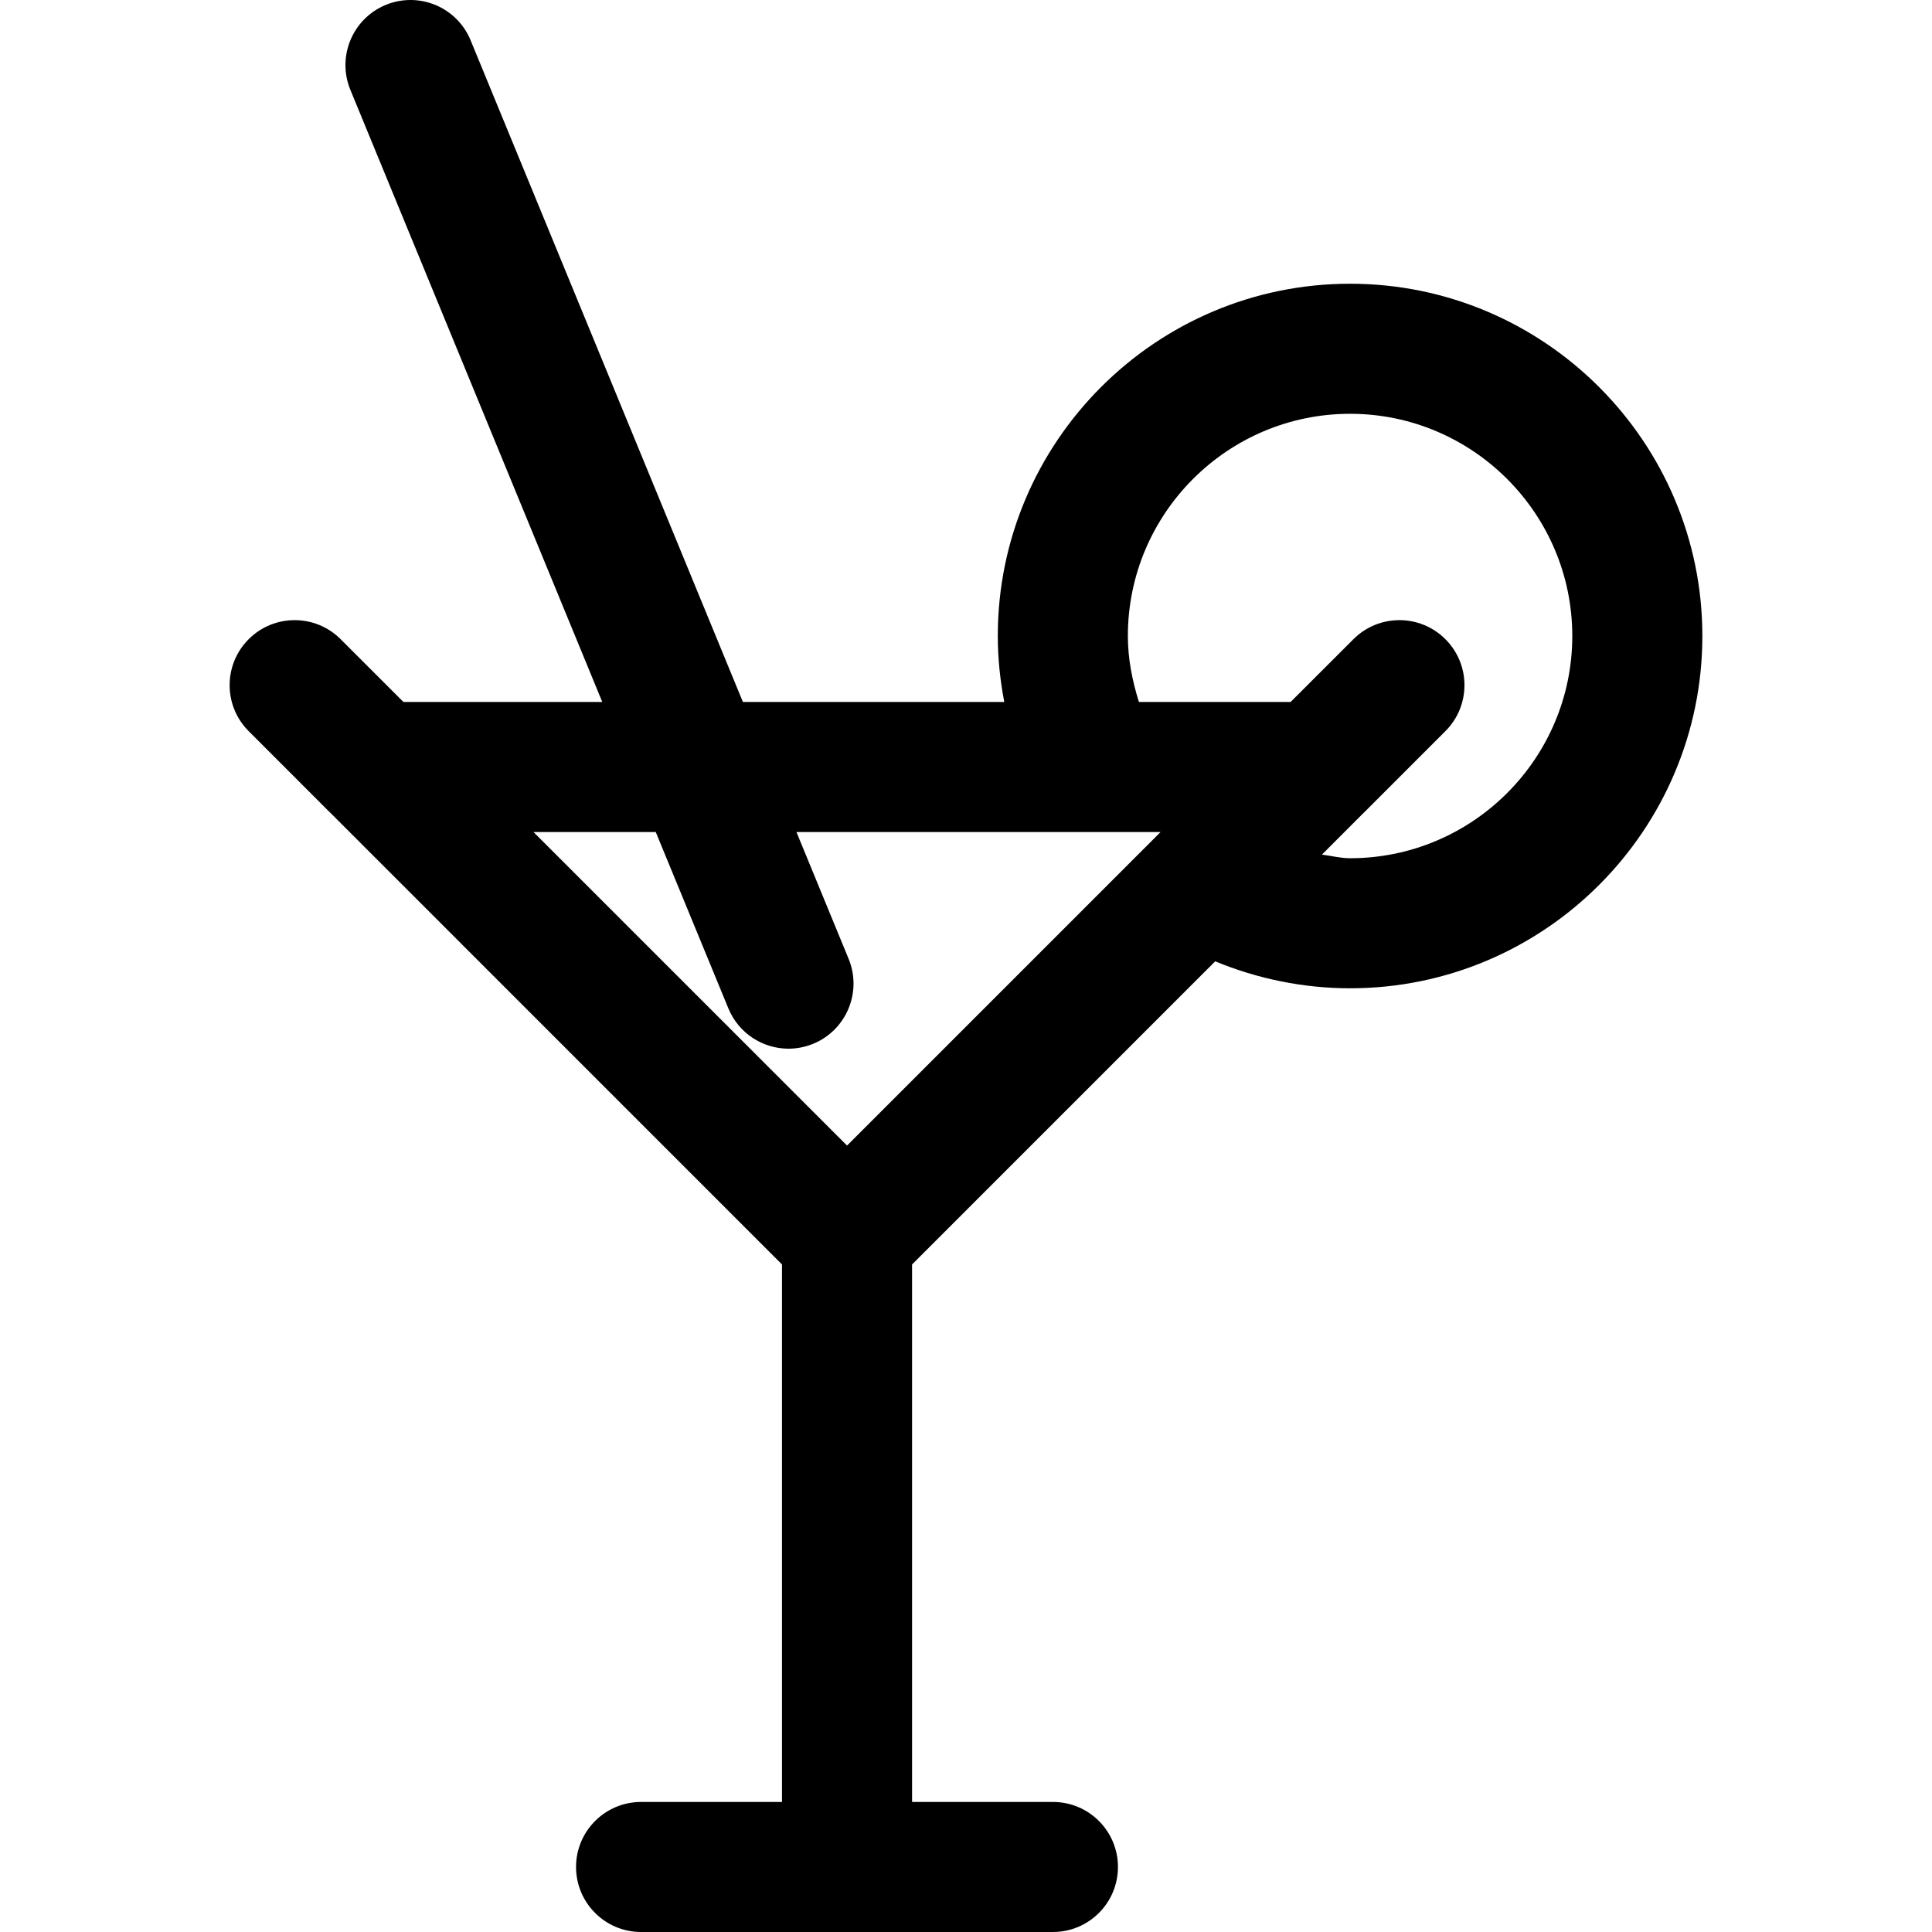 <?xml version="1.0" encoding="iso-8859-1"?>
<!-- Generator: Adobe Illustrator 18.0.0, SVG Export Plug-In . SVG Version: 6.00 Build 0)  -->
<!DOCTYPE svg PUBLIC "-//W3C//DTD SVG 1.1//EN" "http://www.w3.org/Graphics/SVG/1.1/DTD/svg11.dtd">
<svg version="1.1" id="Capa_1" xmlns="http://www.w3.org/2000/svg" xmlns:xlink="http://www.w3.org/1999/xlink" x="0px" y="0px"
	 viewBox="0 0 491.919 491.919" style="enable-background:new 0 0 491.919 491.919;" xml:space="preserve">
<path id="XMLID_318_" d="M343.752,72.244c-49.463,0-89.698,40.24-89.698,89.697c0,5.683,0.599,11.286,1.65,16.791h-66.549
	L119.826,10.266c-3.472-8.449-13.109-12.5-21.618-9.015c-8.441,3.485-12.478,13.155-9.005,21.612l64.146,155.869h-50.627
	l-15.991-15.983c-6.465-6.467-16.949-6.467-23.414,0c-6.465,6.468-6.465,16.945,0,23.415l20.823,20.825
	c0.018,0.008,0.018,0.008,0.034,0.017l114.935,114.945v136.854h-35.874c-9.143,0-16.565,7.412-16.565,16.558
	c0,9.144,7.423,16.556,16.565,16.556h104.859c9.151,0,16.557-7.412,16.557-16.556c0-9.146-7.405-16.558-16.557-16.558h-35.866
	V321.951l77.18-77.182c10.834,4.479,22.525,6.865,34.343,6.865c49.463,0,89.698-40.24,89.698-89.694
	C433.45,112.484,393.215,72.244,343.752,72.244z M166.963,211.848l18.489,44.896c2.633,6.395,8.808,10.268,15.308,10.268
	c2.104,0,4.241-0.404,6.311-1.253c8.44-3.485,12.477-13.154,9.005-21.612l-13.288-32.299h92.716l-79.83,79.832l-79.838-79.832
	H166.963z M343.752,218.519c-2.438,0-4.772-0.614-7.166-0.922l10.578-10.591c0.017-0.009,0.017-0.009,0.033-0.017l20.824-20.825
	c6.474-6.47,6.474-16.947,0-23.415c-6.464-6.467-16.94-6.467-23.415,0l-15.992,15.983h-38.627
	c-1.702-5.433-2.814-11.011-2.814-16.791c0-31.202,25.39-56.58,56.578-56.58c31.188,0,56.578,25.378,56.578,56.58
	C400.329,193.139,374.94,218.519,343.752,218.519z"/>
<g>
</g>
<g>
</g>
<g>
</g>
<g>
</g>
<g>
</g>
<g>
</g>
<g>
</g>
<g>
</g>
<g>
</g>
<g>
</g>
<g>
</g>
<g>
</g>
<g>
</g>
<g>
</g>
<g>
</g>
</svg>

